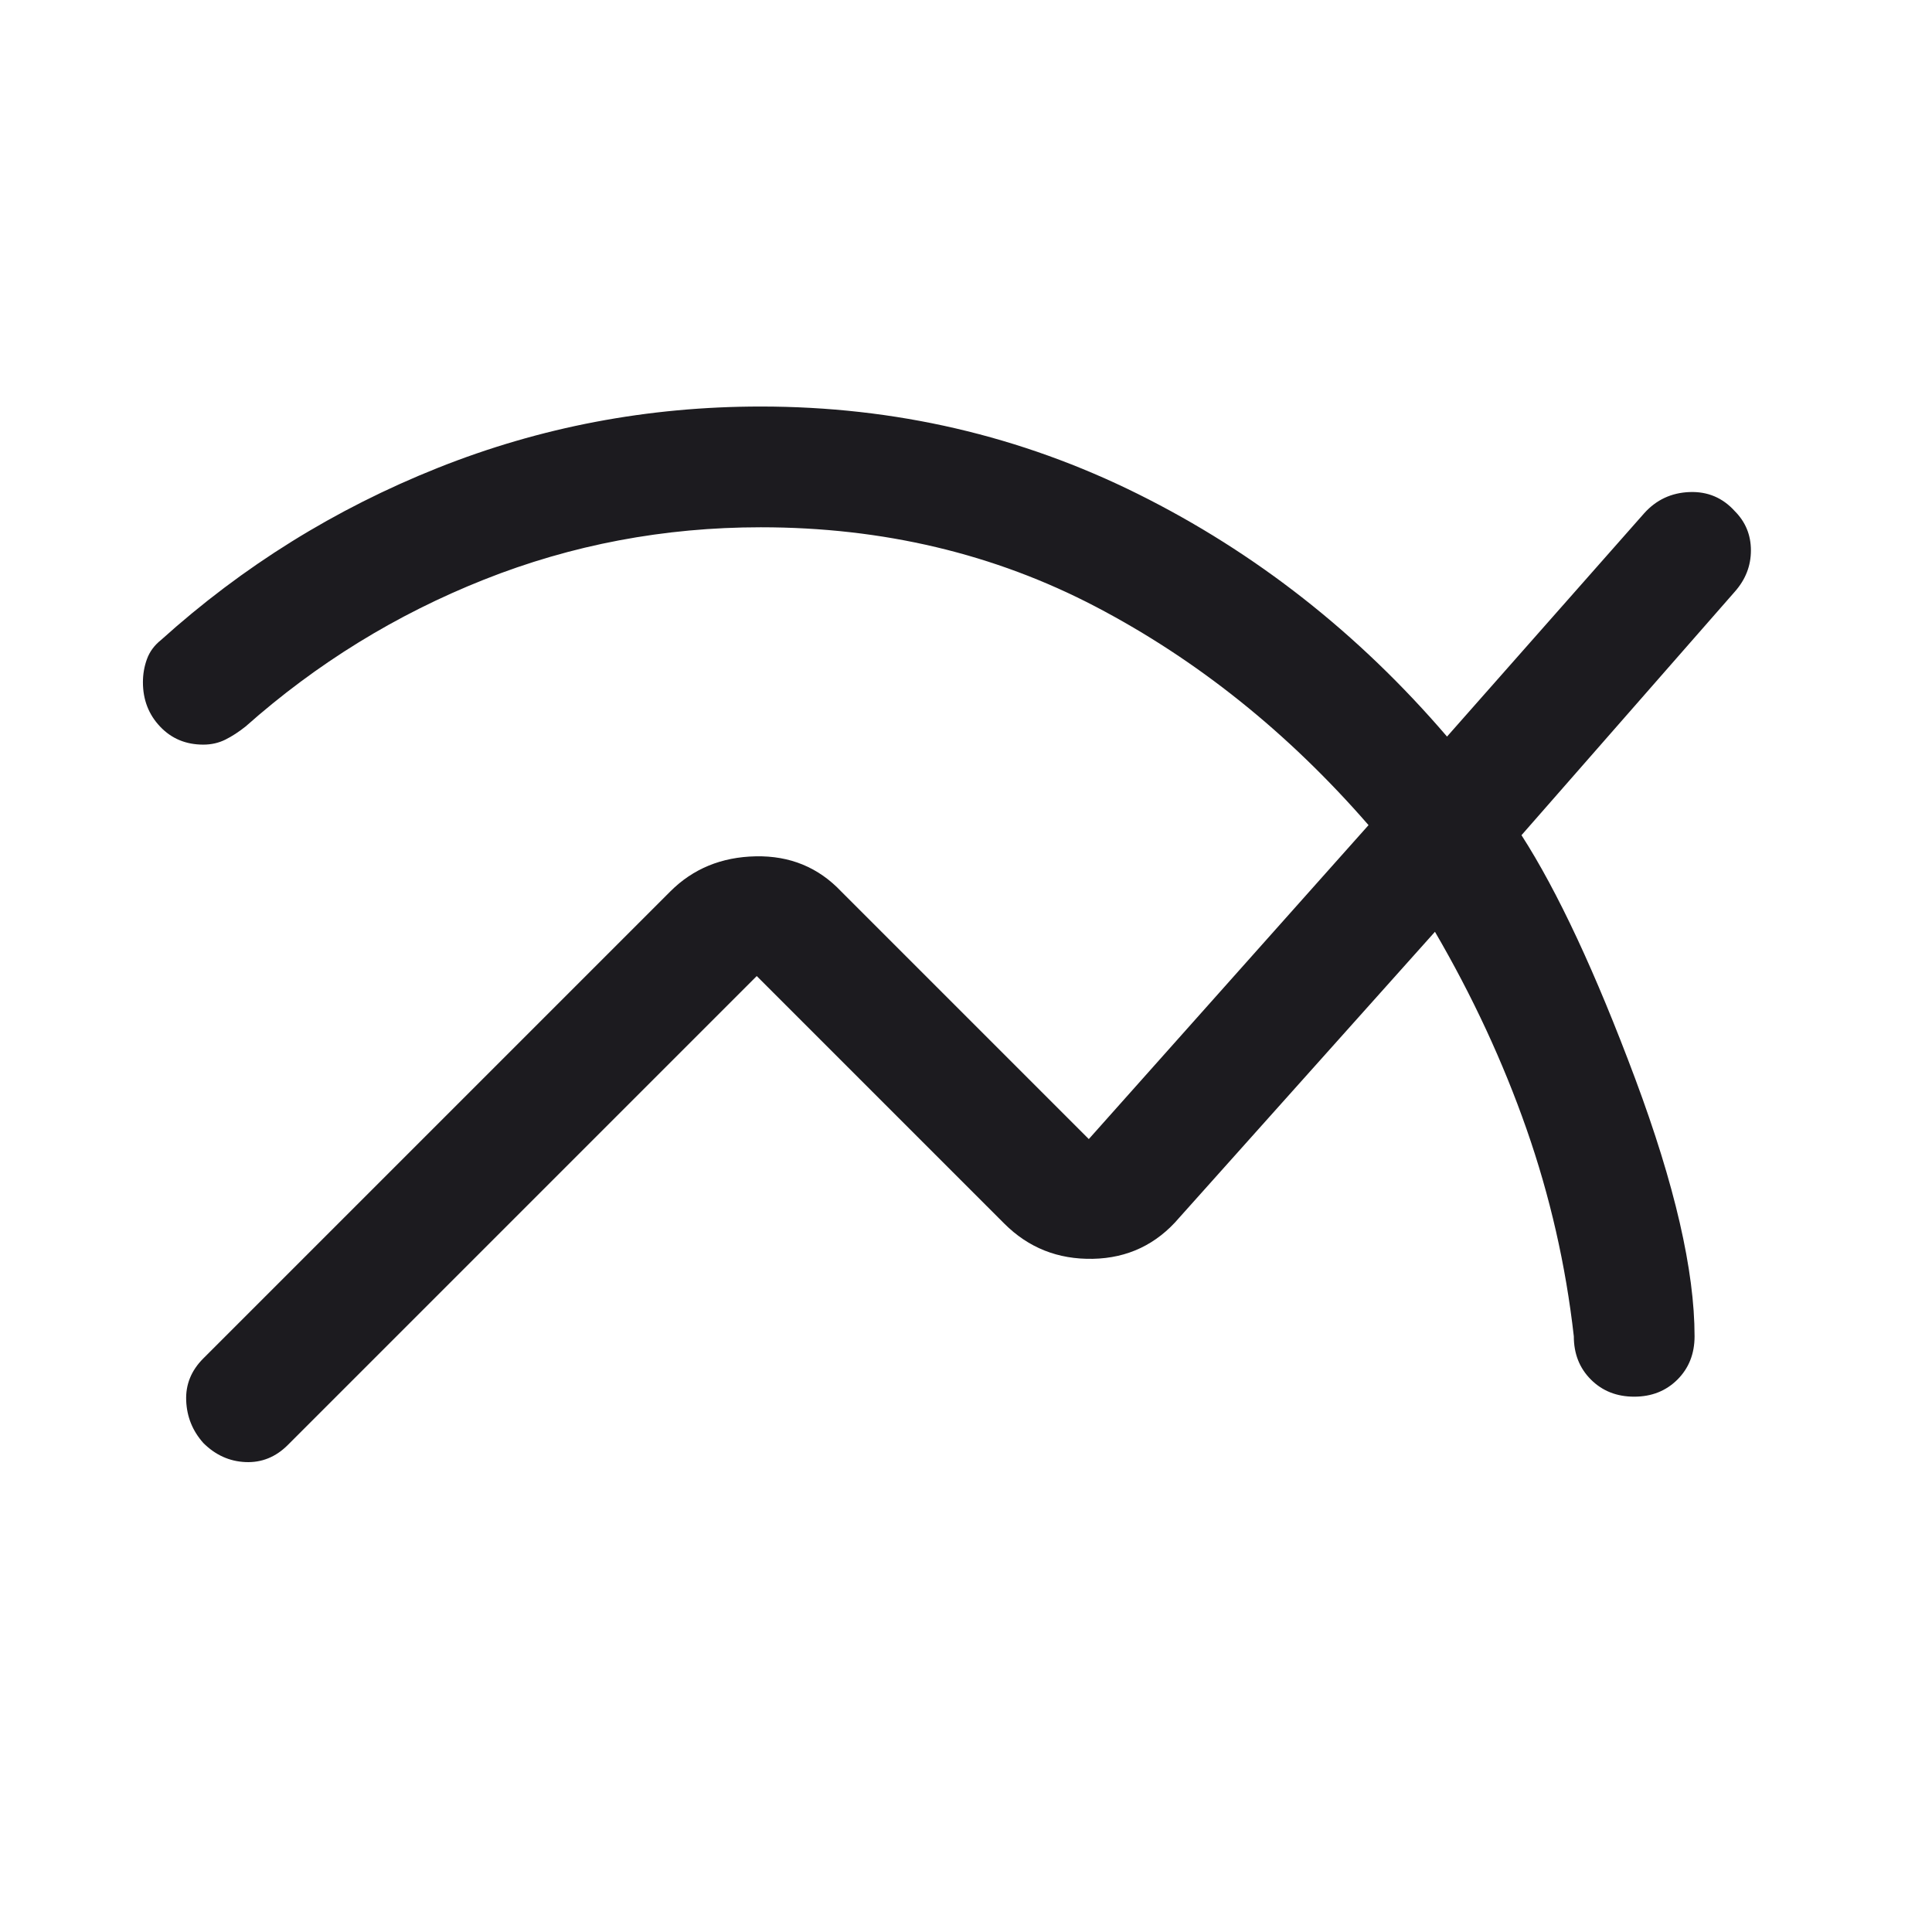 <svg width="48" height="48" viewBox="0 0 48 48" fill="none" xmlns="http://www.w3.org/2000/svg">
<mask id="mask0_746_7193" style="mask-type:alpha" maskUnits="userSpaceOnUse" x="0" y="0" width="48" height="48">
<rect width="48" height="48" fill="#D9D9D9"/>
</mask>
<g mask="url(#mask0_746_7193)">
<path d="M42.101 33.2C42.101 33.633 41.959 33.992 41.676 34.275C41.392 34.558 41.034 34.7 40.601 34.7C40.167 34.7 39.809 34.558 39.526 34.275C39.242 33.992 39.101 33.633 39.101 33.2C38.901 31.433 38.509 29.717 37.926 28.05C37.342 26.383 36.584 24.75 35.651 23.15L29.301 30.25C28.734 30.917 28.017 31.258 27.151 31.275C26.284 31.292 25.551 31 24.951 30.4L18.801 24.25L7.151 35.9C6.851 36.2 6.501 36.342 6.101 36.325C5.701 36.308 5.351 36.15 5.051 35.85C4.784 35.55 4.642 35.2 4.626 34.8C4.609 34.4 4.751 34.05 5.051 33.75L16.651 22.15C17.217 21.583 17.926 21.292 18.776 21.275C19.626 21.258 20.334 21.55 20.901 22.15L27.051 28.3L34.001 20.5C32.001 18.2 29.742 16.392 27.226 15.075C24.709 13.758 21.934 13.1 18.901 13.1C16.501 13.1 14.209 13.533 12.026 14.4C9.842 15.267 7.867 16.483 6.101 18.05C5.934 18.183 5.767 18.292 5.601 18.375C5.434 18.458 5.251 18.5 5.051 18.5C4.617 18.5 4.259 18.35 3.976 18.05C3.692 17.75 3.551 17.383 3.551 16.95C3.551 16.75 3.584 16.558 3.651 16.375C3.717 16.192 3.834 16.033 4.001 15.9C6.034 14.067 8.326 12.642 10.876 11.625C13.426 10.608 16.101 10.1 18.901 10.1C22.234 10.1 25.359 10.825 28.276 12.275C31.192 13.725 33.751 15.733 35.951 18.3L40.851 12.75C41.151 12.417 41.526 12.242 41.976 12.225C42.426 12.208 42.801 12.367 43.101 12.7C43.367 12.967 43.501 13.292 43.501 13.675C43.501 14.058 43.367 14.4 43.101 14.7L37.801 20.75C38.701 22.15 39.642 24.167 40.626 26.8C41.609 29.433 42.101 31.567 42.101 33.2Z" fill="#1C1B1F"/>
</g>
</svg>
